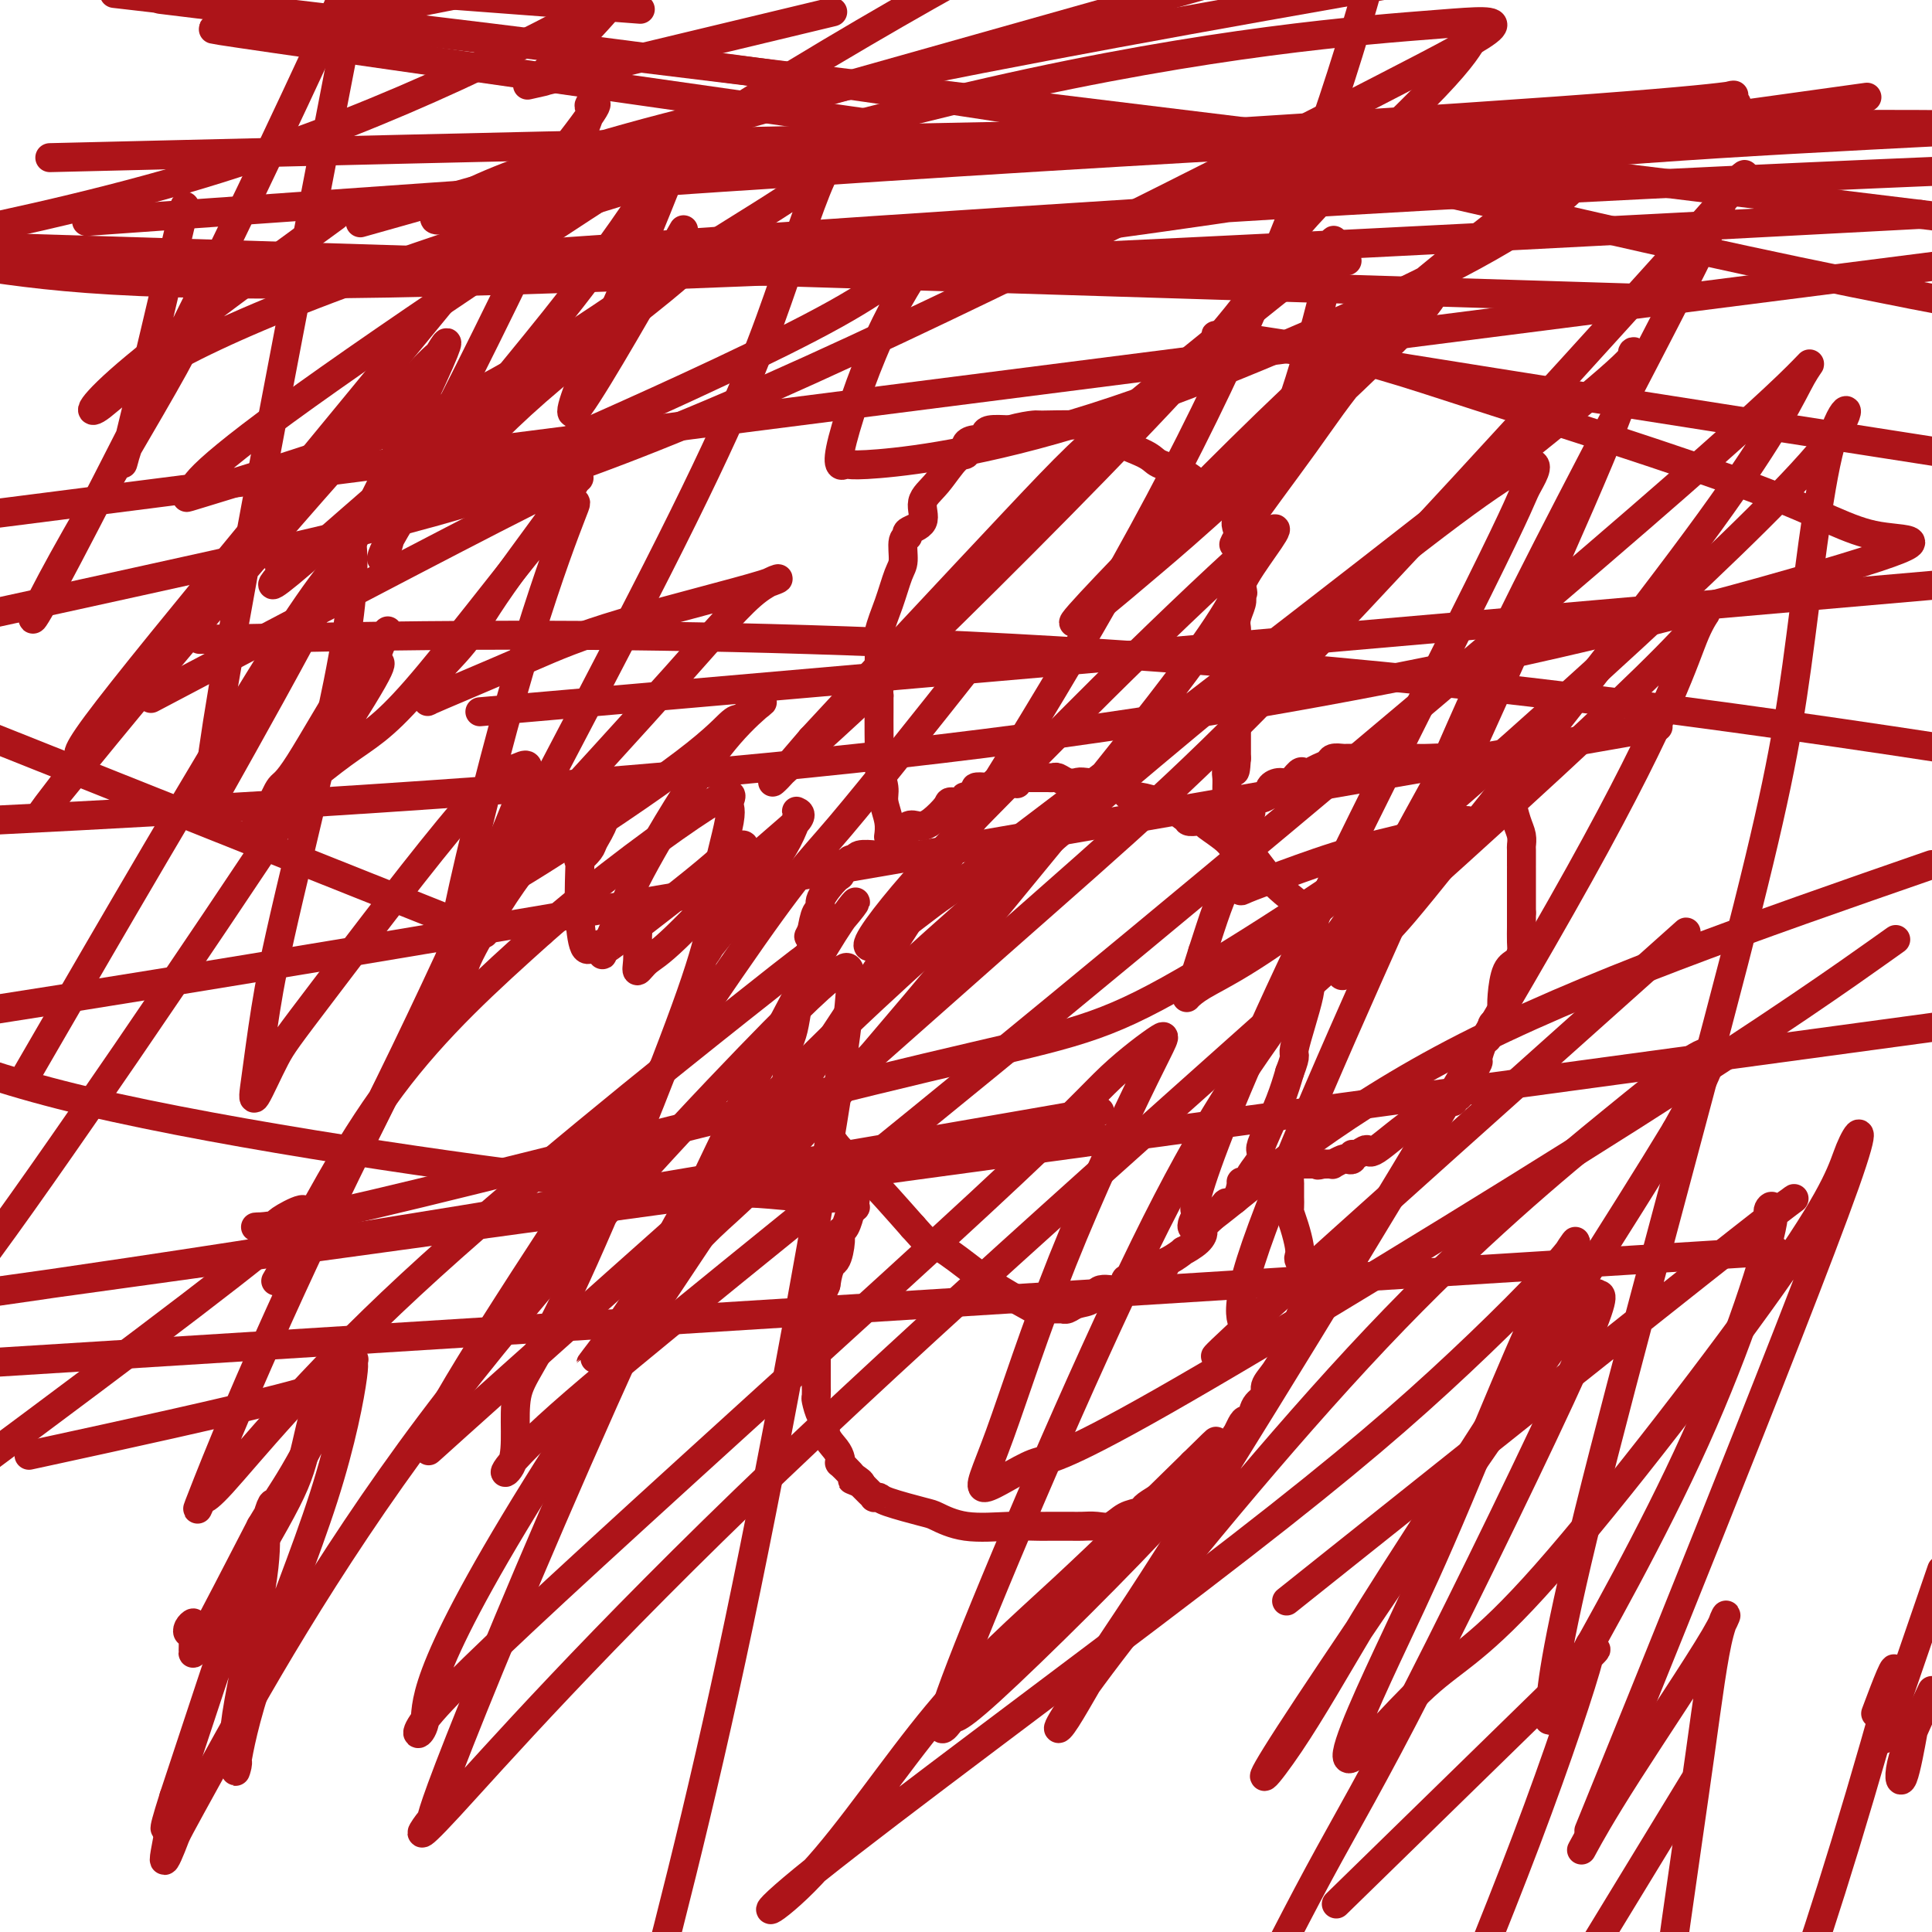 <svg viewBox='0 0 400 400' version='1.1' xmlns='http://www.w3.org/2000/svg' xmlns:xlink='http://www.w3.org/1999/xlink'><g fill='none' stroke='#AD1419' stroke-width='6' stroke-linecap='round' stroke-linejoin='round'><path d='M187,177c-0.023,-0.000 -0.047,-0.000 0,0c0.047,0.000 0.164,0.000 0,0c-0.164,-0.000 -0.609,-0.000 -1,0c-0.391,0.000 -0.729,0.000 -1,0c-0.271,-0.000 -0.475,-0.001 -1,0c-0.525,0.001 -1.369,0.004 -2,0c-0.631,-0.004 -1.048,-0.016 -1,0c0.048,0.016 0.560,0.061 0,0c-0.560,-0.061 -2.192,-0.229 -3,0c-0.808,0.229 -0.791,0.853 -1,1c-0.209,0.147 -0.645,-0.185 -1,0c-0.355,0.185 -0.628,0.886 -1,1c-0.372,0.114 -0.841,-0.358 -1,0c-0.159,0.358 -0.007,1.547 0,2c0.007,0.453 -0.131,0.171 -1,1c-0.869,0.829 -2.470,2.769 -3,4c-0.530,1.231 0.011,1.755 0,2c-0.011,0.245 -0.575,0.213 -1,1c-0.425,0.787 -0.713,2.394 -1,4'/><path d='M168,193c-1.095,2.023 -0.331,0.081 0,0c0.331,-0.081 0.229,1.699 0,3c-0.229,1.301 -0.586,2.123 -1,3c-0.414,0.877 -0.885,1.810 -1,2c-0.115,0.190 0.127,-0.362 0,1c-0.127,1.362 -0.622,4.637 -1,7c-0.378,2.363 -0.637,3.813 -1,5c-0.363,1.187 -0.829,2.111 -1,3c-0.171,0.889 -0.046,1.744 0,2c0.046,0.256 0.011,-0.087 0,0c-0.011,0.087 -0.000,0.604 0,1c0.000,0.396 -0.011,0.671 0,1c0.011,0.329 0.045,0.712 0,1c-0.045,0.288 -0.169,0.480 0,1c0.169,0.520 0.631,1.369 2,3c1.369,1.631 3.645,4.046 5,6c1.355,1.954 1.788,3.449 3,5c1.212,1.551 3.203,3.157 6,6c2.797,2.843 6.398,6.921 10,11'/><path d='M189,254c4.873,5.523 4.057,3.830 5,4c0.943,0.170 3.647,2.203 6,4c2.353,1.797 4.356,3.357 7,5c2.644,1.643 5.928,3.368 7,4c1.072,0.632 -0.069,0.169 0,0c0.069,-0.169 1.347,-0.045 2,0c0.653,0.045 0.682,0.012 1,0c0.318,-0.012 0.925,-0.002 1,0c0.075,0.002 -0.381,-0.003 0,0c0.381,0.003 1.601,0.013 2,0c0.399,-0.013 -0.023,-0.050 0,0c0.023,0.050 0.490,0.187 1,0c0.510,-0.187 1.064,-0.699 2,-1c0.936,-0.301 2.253,-0.391 3,-1c0.747,-0.609 0.925,-1.736 2,-2c1.075,-0.264 3.047,0.336 4,0c0.953,-0.336 0.888,-1.609 1,-2c0.112,-0.391 0.401,0.102 1,0c0.599,-0.102 1.507,-0.797 2,-1c0.493,-0.203 0.569,0.085 1,0c0.431,-0.085 1.215,-0.542 2,-1'/><path d='M239,263c4.025,-1.438 1.586,-1.032 1,-1c-0.586,0.032 0.681,-0.311 2,-1c1.319,-0.689 2.689,-1.726 3,-2c0.311,-0.274 -0.438,0.214 0,0c0.438,-0.214 2.063,-1.129 3,-2c0.937,-0.871 1.186,-1.698 1,-2c-0.186,-0.302 -0.806,-0.078 0,-1c0.806,-0.922 3.038,-2.990 4,-4c0.962,-1.010 0.653,-0.963 1,-1c0.347,-0.037 1.348,-0.158 2,-1c0.652,-0.842 0.953,-2.403 1,-3c0.047,-0.597 -0.159,-0.229 0,0c0.159,0.229 0.685,0.319 1,0c0.315,-0.319 0.420,-1.045 1,-2c0.580,-0.955 1.636,-2.137 2,-3c0.364,-0.863 0.036,-1.407 0,-2c-0.036,-0.593 0.221,-1.237 1,-3c0.779,-1.763 2.080,-4.647 3,-7c0.920,-2.353 1.460,-4.177 2,-6'/><path d='M267,222c1.742,-4.544 0.596,-2.902 1,-5c0.404,-2.098 2.357,-7.934 3,-11c0.643,-3.066 -0.024,-3.361 0,-4c0.024,-0.639 0.739,-1.621 1,-3c0.261,-1.379 0.069,-3.156 0,-4c-0.069,-0.844 -0.016,-0.755 0,-1c0.016,-0.245 -0.004,-0.825 0,-1c0.004,-0.175 0.031,0.054 0,0c-0.031,-0.054 -0.120,-0.391 0,-1c0.120,-0.609 0.449,-1.488 -1,-3c-1.449,-1.512 -4.676,-3.655 -7,-6c-2.324,-2.345 -3.747,-4.891 -5,-6c-1.253,-1.109 -2.338,-0.781 -3,-1c-0.662,-0.219 -0.903,-0.986 -2,-2c-1.097,-1.014 -3.050,-2.275 -4,-3c-0.950,-0.725 -0.898,-0.912 -1,-1c-0.102,-0.088 -0.357,-0.075 -1,0c-0.643,0.075 -1.673,0.213 -2,0c-0.327,-0.213 0.049,-0.775 0,-1c-0.049,-0.225 -0.525,-0.112 -1,0'/><path d='M245,169c-4.509,-3.271 -2.780,-1.450 -2,-1c0.780,0.450 0.612,-0.471 0,-1c-0.612,-0.529 -1.669,-0.666 -3,-1c-1.331,-0.334 -2.938,-0.864 -4,-1c-1.062,-0.136 -1.579,0.121 -2,0c-0.421,-0.121 -0.745,-0.620 -1,-1c-0.255,-0.380 -0.439,-0.642 -2,-1c-1.561,-0.358 -4.498,-0.814 -6,-1c-1.502,-0.186 -1.568,-0.102 -2,0c-0.432,0.102 -1.229,0.224 -2,0c-0.771,-0.224 -1.516,-0.792 -2,-1c-0.484,-0.208 -0.708,-0.056 -1,0c-0.292,0.056 -0.652,0.015 -1,0c-0.348,-0.015 -0.685,-0.004 -1,0c-0.315,0.004 -0.608,0.001 -1,0c-0.392,-0.001 -0.881,-0.000 -1,0c-0.119,0.000 0.133,0.000 0,0c-0.133,-0.000 -0.651,-0.000 -1,0c-0.349,0.000 -0.528,0.000 -1,0c-0.472,-0.000 -1.236,-0.000 -2,0'/><path d='M210,161c-5.383,-1.010 -1.341,0.465 0,1c1.341,0.535 -0.021,0.129 -1,0c-0.979,-0.129 -1.577,0.017 -2,0c-0.423,-0.017 -0.672,-0.198 -1,0c-0.328,0.198 -0.736,0.775 -1,1c-0.264,0.225 -0.383,0.098 -1,0c-0.617,-0.098 -1.732,-0.166 -2,0c-0.268,0.166 0.309,0.566 0,1c-0.309,0.434 -1.506,0.902 -2,1c-0.494,0.098 -0.285,-0.174 0,0c0.285,0.174 0.648,0.793 0,1c-0.648,0.207 -2.305,0.004 -3,0c-0.695,-0.004 -0.427,0.193 -1,1c-0.573,0.807 -1.985,2.224 -3,3c-1.015,0.776 -1.631,0.912 -2,1c-0.369,0.088 -0.491,0.129 -1,0c-0.509,-0.129 -1.404,-0.426 -2,0c-0.596,0.426 -0.891,1.576 -1,2c-0.109,0.424 -0.031,0.121 0,0c0.031,-0.121 0.016,-0.061 0,0'/><path d='M187,173c-3.500,2.083 -0.750,1.292 0,1c0.750,-0.292 -0.500,-0.083 -1,0c-0.500,0.083 -0.250,0.042 0,0'/><path d='M184,173c-0.033,0.235 -0.065,0.471 0,0c0.065,-0.471 0.228,-1.648 0,-3c-0.228,-1.352 -0.846,-2.880 -1,-4c-0.154,-1.120 0.155,-1.831 0,-3c-0.155,-1.169 -0.774,-2.795 -1,-4c-0.226,-1.205 -0.061,-1.989 0,-3c0.061,-1.011 0.016,-2.250 0,-4c-0.016,-1.750 -0.004,-4.009 0,-5c0.004,-0.991 0.001,-0.712 0,-1c-0.001,-0.288 -0.001,-1.144 0,-2'/><path d='M182,144c-0.308,-4.733 -0.077,-2.066 0,-2c0.077,0.066 -0.001,-2.468 0,-4c0.001,-1.532 0.081,-2.060 0,-3c-0.081,-0.940 -0.324,-2.290 0,-4c0.324,-1.710 1.216,-3.778 2,-6c0.784,-2.222 1.461,-4.598 2,-6c0.539,-1.402 0.941,-1.830 1,-3c0.059,-1.170 -0.225,-3.082 0,-4c0.225,-0.918 0.958,-0.841 1,-1c0.042,-0.159 -0.606,-0.555 0,-1c0.606,-0.445 2.468,-0.941 3,-2c0.532,-1.059 -0.265,-2.683 0,-4c0.265,-1.317 1.593,-2.329 3,-4c1.407,-1.671 2.892,-4.002 4,-5c1.108,-0.998 1.838,-0.662 2,-1c0.162,-0.338 -0.243,-1.348 0,-2c0.243,-0.652 1.134,-0.945 2,-1c0.866,-0.055 1.706,0.130 2,0c0.294,-0.130 0.041,-0.573 0,-1c-0.041,-0.427 0.131,-0.836 1,-1c0.869,-0.164 2.434,-0.082 4,0'/><path d='M209,89c2.501,-0.693 4.255,-0.927 5,-1c0.745,-0.073 0.483,0.014 2,0c1.517,-0.014 4.812,-0.131 7,0c2.188,0.131 3.267,0.509 4,1c0.733,0.491 1.120,1.095 3,2c1.880,0.905 5.252,2.112 7,3c1.748,0.888 1.873,1.457 3,2c1.127,0.543 3.256,1.062 5,2c1.744,0.938 3.102,2.297 4,3c0.898,0.703 1.337,0.752 2,1c0.663,0.248 1.551,0.697 2,1c0.449,0.303 0.459,0.460 1,1c0.541,0.540 1.613,1.462 2,2c0.387,0.538 0.090,0.690 0,1c-0.090,0.310 0.029,0.777 0,1c-0.029,0.223 -0.204,0.201 0,1c0.204,0.799 0.787,2.418 1,3c0.213,0.582 0.057,0.125 0,1c-0.057,0.875 -0.015,3.082 0,4c0.015,0.918 0.004,0.548 0,1c-0.004,0.452 -0.002,1.726 0,3'/><path d='M257,121c0.623,2.972 0.181,1.403 0,1c-0.181,-0.403 -0.101,0.362 0,1c0.101,0.638 0.223,1.151 0,2c-0.223,0.849 -0.792,2.035 -1,3c-0.208,0.965 -0.056,1.708 0,2c0.056,0.292 0.015,0.133 0,1c-0.015,0.867 -0.004,2.761 0,4c0.004,1.239 0.001,1.824 0,2c-0.001,0.176 -0.000,-0.056 0,0c0.000,0.056 0.000,0.399 0,1c-0.000,0.601 -0.000,1.459 0,2c0.000,0.541 0.000,0.766 0,1c-0.000,0.234 -0.000,0.476 0,1c0.000,0.524 0.000,1.330 0,2c-0.000,0.670 -0.000,1.205 0,2c0.000,0.795 0.000,1.851 0,3c-0.000,1.149 -0.000,2.390 0,3c0.000,0.610 0.000,0.587 0,1c-0.000,0.413 -0.000,1.261 0,2c0.000,0.739 0.000,1.370 0,2'/><path d='M256,157c-0.321,5.472 -0.622,1.153 -1,0c-0.378,-1.153 -0.833,0.862 -1,2c-0.167,1.138 -0.045,1.399 0,2c0.045,0.601 0.012,1.541 0,2c-0.012,0.459 -0.003,0.438 0,1c0.003,0.562 0.001,1.709 0,2c-0.001,0.291 -0.000,-0.272 0,0c0.000,0.272 -0.001,1.379 0,2c0.001,0.621 0.003,0.755 0,1c-0.003,0.245 -0.011,0.602 0,1c0.011,0.398 0.041,0.838 0,1c-0.041,0.162 -0.155,0.046 0,0c0.155,-0.046 0.577,-0.023 1,0'/><path d='M255,171c-0.030,2.279 0.395,0.977 1,0c0.605,-0.977 1.390,-1.627 2,-2c0.610,-0.373 1.045,-0.468 1,-1c-0.045,-0.532 -0.570,-1.499 0,-2c0.570,-0.501 2.236,-0.534 3,-1c0.764,-0.466 0.624,-1.365 1,-2c0.376,-0.635 1.266,-1.007 2,-1c0.734,0.007 1.313,0.391 2,0c0.687,-0.391 1.484,-1.558 2,-2c0.516,-0.442 0.753,-0.161 1,0c0.247,0.161 0.504,0.201 1,0c0.496,-0.201 1.231,-0.642 2,-1c0.769,-0.358 1.572,-0.632 2,-1c0.428,-0.368 0.482,-0.831 1,-1c0.518,-0.169 1.500,-0.045 2,0c0.500,0.045 0.518,0.011 1,0c0.482,-0.011 1.427,0.001 4,0c2.573,-0.001 6.772,-0.014 9,0c2.228,0.014 2.484,0.055 4,0c1.516,-0.055 4.293,-0.207 6,0c1.707,0.207 2.345,0.773 3,1c0.655,0.227 1.328,0.113 2,0'/><path d='M307,158c4.763,0.332 1.171,0.662 0,1c-1.171,0.338 0.077,0.683 1,1c0.923,0.317 1.519,0.607 2,1c0.481,0.393 0.846,0.888 1,1c0.154,0.112 0.098,-0.159 0,0c-0.098,0.159 -0.237,0.747 0,1c0.237,0.253 0.851,0.171 1,0c0.149,-0.171 -0.167,-0.433 0,0c0.167,0.433 0.815,1.559 1,2c0.185,0.441 -0.094,0.196 0,1c0.094,0.804 0.561,2.658 1,4c0.439,1.342 0.850,2.173 1,3c0.150,0.827 0.040,1.650 0,2c-0.040,0.350 -0.011,0.225 0,1c0.011,0.775 0.003,2.449 0,3c-0.003,0.551 -0.001,-0.021 0,0c0.001,0.021 0.000,0.636 0,1c-0.000,0.364 -0.000,0.479 0,1c0.000,0.521 0.000,1.449 0,2c-0.000,0.551 -0.000,0.725 0,1c0.000,0.275 0.000,0.651 0,1c-0.000,0.349 -0.000,0.671 0,1c0.000,0.329 0.000,0.666 0,1c-0.000,0.334 -0.000,0.667 0,1c0.000,0.333 0.000,0.667 0,1'/><path d='M315,189c0.002,2.997 0.008,2.491 0,3c-0.008,0.509 -0.030,2.033 0,3c0.030,0.967 0.113,1.376 0,2c-0.113,0.624 -0.422,1.463 -1,2c-0.578,0.537 -1.427,0.774 -2,2c-0.573,1.226 -0.872,3.443 -1,5c-0.128,1.557 -0.086,2.456 0,3c0.086,0.544 0.215,0.734 0,1c-0.215,0.266 -0.775,0.609 -1,1c-0.225,0.391 -0.116,0.830 0,1c0.116,0.170 0.239,0.071 0,0c-0.239,-0.071 -0.839,-0.113 -1,0c-0.161,0.113 0.115,0.382 0,1c-0.115,0.618 -0.623,1.584 -1,2c-0.377,0.416 -0.622,0.282 -1,1c-0.378,0.718 -0.889,2.287 -1,3c-0.111,0.713 0.177,0.568 0,1c-0.177,0.432 -0.821,1.439 -1,2c-0.179,0.561 0.107,0.676 0,1c-0.107,0.324 -0.606,0.856 -1,1c-0.394,0.144 -0.684,-0.102 -1,0c-0.316,0.102 -0.658,0.551 -1,1'/><path d='M302,225c-1.255,2.173 -0.392,1.104 0,1c0.392,-0.104 0.312,0.756 0,1c-0.312,0.244 -0.858,-0.129 -1,0c-0.142,0.129 0.118,0.761 0,1c-0.118,0.239 -0.613,0.086 -1,0c-0.387,-0.086 -0.664,-0.105 -1,0c-0.336,0.105 -0.729,0.335 -1,1c-0.271,0.665 -0.419,1.766 -1,2c-0.581,0.234 -1.596,-0.397 -4,1c-2.404,1.397 -6.198,4.823 -8,6c-1.802,1.177 -1.610,0.105 -2,0c-0.390,-0.105 -1.360,0.755 -2,1c-0.640,0.245 -0.950,-0.127 -1,0c-0.050,0.127 0.159,0.752 0,1c-0.159,0.248 -0.687,0.119 -1,0c-0.313,-0.119 -0.413,-0.228 -1,0c-0.587,0.228 -1.663,0.793 -2,1c-0.337,0.207 0.063,0.056 0,0c-0.063,-0.056 -0.589,-0.016 -1,0c-0.411,0.016 -0.705,0.008 -1,0'/><path d='M274,241c-1.863,0.464 -1.020,0.124 -1,0c0.020,-0.124 -0.783,-0.033 -1,0c-0.217,0.033 0.150,0.009 0,0c-0.150,-0.009 -0.818,-0.002 -1,0c-0.182,0.002 0.123,0.001 0,0c-0.123,-0.001 -0.674,-0.000 -1,0c-0.326,0.000 -0.428,0.000 -1,0c-0.572,-0.000 -1.616,-0.000 -2,0c-0.384,0.000 -0.110,0.000 0,0c0.110,-0.000 0.055,-0.000 0,0'/><path d='M267,241c-1.083,0.198 -0.290,0.693 0,1c0.290,0.307 0.078,0.425 0,1c-0.078,0.575 -0.021,1.607 0,2c0.021,0.393 0.006,0.148 0,0c-0.006,-0.148 -0.002,-0.199 0,0c0.002,0.199 0.001,0.649 0,1c-0.001,0.351 -0.001,0.603 0,1c0.001,0.397 0.003,0.937 0,1c-0.003,0.063 -0.011,-0.352 0,0c0.011,0.352 0.042,1.471 0,2c-0.042,0.529 -0.156,0.470 0,1c0.156,0.530 0.581,1.651 1,3c0.419,1.349 0.830,2.927 1,4c0.170,1.073 0.098,1.640 0,2c-0.098,0.360 -0.222,0.513 0,1c0.222,0.487 0.792,1.307 1,2c0.208,0.693 0.056,1.260 0,2c-0.056,0.740 -0.015,1.655 0,2c0.015,0.345 0.004,0.121 0,0c-0.004,-0.121 -0.001,-0.137 0,0c0.001,0.137 0.000,0.429 0,1c-0.000,0.571 -0.000,1.423 0,2c0.000,0.577 0.000,0.879 0,1c-0.000,0.121 -0.000,0.060 0,0'/><path d='M270,271c0.522,4.815 0.328,1.851 0,1c-0.328,-0.851 -0.791,0.410 -1,1c-0.209,0.590 -0.163,0.510 0,1c0.163,0.490 0.445,1.552 0,2c-0.445,0.448 -1.616,0.284 -2,1c-0.384,0.716 0.018,2.314 0,3c-0.018,0.686 -0.456,0.461 -1,1c-0.544,0.539 -1.192,1.840 -2,3c-0.808,1.160 -1.775,2.177 -2,3c-0.225,0.823 0.291,1.452 0,2c-0.291,0.548 -1.388,1.016 -2,2c-0.612,0.984 -0.739,2.484 -1,3c-0.261,0.516 -0.656,0.049 -1,0c-0.344,-0.049 -0.636,0.321 -1,1c-0.364,0.679 -0.800,1.668 -1,2c-0.200,0.332 -0.164,0.009 0,0c0.164,-0.009 0.455,0.297 0,1c-0.455,0.703 -1.658,1.804 -2,2c-0.342,0.196 0.176,-0.515 0,0c-0.176,0.515 -1.047,2.254 -2,3c-0.953,0.746 -1.986,0.499 -3,1c-1.014,0.501 -2.007,1.751 -3,3'/><path d='M246,307c-2.269,2.145 -1.440,1.007 -2,1c-0.560,-0.007 -2.509,1.116 -4,2c-1.491,0.884 -2.524,1.529 -3,2c-0.476,0.471 -0.396,0.767 -1,1c-0.604,0.233 -1.893,0.402 -3,1c-1.107,0.598 -2.033,1.624 -3,2c-0.967,0.376 -1.977,0.101 -3,0c-1.023,-0.101 -2.060,-0.027 -3,0c-0.940,0.027 -1.782,0.007 -2,0c-0.218,-0.007 0.189,-0.002 0,0c-0.189,0.002 -0.975,0.003 -2,0c-1.025,-0.003 -2.288,-0.008 -3,0c-0.712,0.008 -0.871,0.028 -2,0c-1.129,-0.028 -3.227,-0.105 -6,0c-2.773,0.105 -6.220,0.392 -9,0c-2.780,-0.392 -4.892,-1.464 -6,-2c-1.108,-0.536 -1.210,-0.535 -3,-1c-1.790,-0.465 -5.266,-1.395 -7,-2c-1.734,-0.605 -1.724,-0.886 -2,-1c-0.276,-0.114 -0.837,-0.061 -1,0c-0.163,0.061 0.071,0.132 0,0c-0.071,-0.132 -0.449,-0.466 -1,-1c-0.551,-0.534 -1.276,-1.267 -2,-2'/><path d='M178,307c-3.350,-1.339 -0.726,-0.186 0,0c0.726,0.186 -0.446,-0.593 -1,-1c-0.554,-0.407 -0.490,-0.440 -1,-1c-0.510,-0.560 -1.594,-1.647 -2,-2c-0.406,-0.353 -0.132,0.028 0,0c0.132,-0.028 0.124,-0.463 0,-1c-0.124,-0.537 -0.363,-1.174 -1,-2c-0.637,-0.826 -1.673,-1.841 -2,-3c-0.327,-1.159 0.056,-2.462 0,-3c-0.056,-0.538 -0.551,-0.310 -1,-1c-0.449,-0.690 -0.852,-2.297 -1,-3c-0.148,-0.703 -0.040,-0.502 0,-1c0.040,-0.498 0.011,-1.696 0,-2c-0.011,-0.304 -0.003,0.284 0,0c0.003,-0.284 0.001,-1.442 0,-2c-0.001,-0.558 -0.000,-0.518 0,-1c0.000,-0.482 0.000,-1.488 0,-2c-0.000,-0.512 -0.002,-0.529 0,-1c0.002,-0.471 0.006,-1.394 0,-2c-0.006,-0.606 -0.022,-0.894 0,-2c0.022,-1.106 0.083,-3.028 0,-4c-0.083,-0.972 -0.309,-0.992 0,-2c0.309,-1.008 1.155,-3.004 2,-5'/><path d='M171,266c0.699,-4.634 1.445,-4.220 2,-5c0.555,-0.780 0.918,-2.754 1,-4c0.082,-1.246 -0.118,-1.763 0,-2c0.118,-0.237 0.553,-0.192 1,-1c0.447,-0.808 0.904,-2.468 1,-3c0.096,-0.532 -0.170,0.064 0,0c0.170,-0.064 0.775,-0.788 1,-1c0.225,-0.212 0.071,0.087 0,0c-0.071,-0.087 -0.057,-0.562 0,-1c0.057,-0.438 0.159,-0.839 0,-1c-0.159,-0.161 -0.580,-0.080 -1,0'/><path d='M176,248c1.048,-2.703 1.168,-0.459 -3,0c-4.168,0.459 -12.622,-0.867 -18,-1c-5.378,-0.133 -7.679,0.926 -33,-2c-25.321,-2.926 -73.663,-9.836 -104,-17c-30.337,-7.164 -42.668,-14.582 -55,-22'/><path d='M40,140c-7.578,3.995 -15.157,7.991 0,0c15.157,-7.991 53.048,-27.968 69,-36c15.952,-8.032 9.965,-4.118 9,-4c-0.965,0.118 3.094,-3.559 1,0c-2.094,3.559 -10.339,14.354 -15,21c-4.661,6.646 -5.736,9.141 -8,12c-2.264,2.859 -5.716,6.080 -7,8c-1.284,1.920 -0.401,2.539 0,3c0.401,0.461 0.321,0.764 0,1c-0.321,0.236 -0.883,0.407 0,0c0.883,-0.407 3.211,-1.390 7,-3c3.789,-1.610 9.038,-3.847 14,-6c4.962,-2.153 9.636,-4.221 19,-7c9.364,-2.779 23.420,-6.267 29,-8c5.580,-1.733 2.686,-1.710 -1,1c-3.686,2.710 -8.164,8.108 -17,18c-8.836,9.892 -22.029,24.277 -30,33c-7.971,8.723 -10.721,11.784 -12,13c-1.279,1.216 -1.086,0.588 0,0c1.086,-0.588 3.064,-1.137 11,-6c7.936,-4.863 21.829,-14.040 30,-20c8.171,-5.960 10.620,-8.703 12,-10c1.380,-1.297 1.690,-1.149 2,-1'/><path d='M153,149c8.947,-6.345 3.813,-3.709 -2,3c-5.813,6.709 -12.307,17.489 -16,24c-3.693,6.511 -4.585,8.754 -6,12c-1.415,3.246 -3.353,7.497 -4,9c-0.647,1.503 -0.001,0.259 0,0c0.001,-0.259 -0.641,0.466 4,-3c4.641,-3.466 14.567,-11.125 19,-15c4.433,-3.875 3.373,-3.966 3,-4c-0.373,-0.034 -0.058,-0.010 0,0c0.058,0.010 -0.142,0.005 0,0c0.142,-0.005 0.626,-0.012 1,0c0.374,0.012 0.639,0.042 1,0c0.361,-0.042 0.817,-0.155 1,0c0.183,0.155 0.091,0.577 0,1'/><path d='M154,176c0.640,0.354 0.742,0.738 0,2c-0.742,1.262 -2.326,3.402 -3,5c-0.674,1.598 -0.438,2.655 -1,5c-0.562,2.345 -1.921,5.977 -3,8c-1.079,2.023 -1.879,2.437 0,0c1.879,-2.437 6.435,-7.725 9,-11c2.565,-3.275 3.139,-4.535 4,-6c0.861,-1.465 2.011,-3.133 3,-5c0.989,-1.867 1.819,-3.934 2,-5c0.181,-1.066 -0.286,-1.132 0,-1c0.286,0.132 1.327,0.461 0,2c-1.327,1.539 -5.021,4.288 -10,9c-4.979,4.712 -11.243,11.386 -15,15c-3.757,3.614 -5.007,4.167 -6,5c-0.993,0.833 -1.730,1.947 -2,2c-0.270,0.053 -0.072,-0.955 0,-2c0.072,-1.045 0.019,-2.128 0,-3c-0.019,-0.872 -0.006,-1.535 0,-2c0.006,-0.465 0.003,-0.733 0,-1'/><path d='M132,193c0.036,-1.349 0.125,-0.720 -1,0c-1.125,0.720 -3.464,1.532 -5,2c-1.536,0.468 -2.267,0.590 -3,1c-0.733,0.410 -1.466,1.106 -2,0c-0.534,-1.106 -0.868,-4.016 -1,-7c-0.132,-2.984 -0.062,-6.044 0,-8c0.062,-1.956 0.115,-2.808 0,-3c-0.115,-0.192 -0.397,0.278 0,0c0.397,-0.278 1.472,-1.302 2,-2c0.528,-0.698 0.510,-1.070 1,-2c0.490,-0.930 1.489,-2.418 2,-4c0.511,-1.582 0.535,-3.258 0,-4c-0.535,-0.742 -1.631,-0.550 -3,1c-1.369,1.550 -3.013,4.460 -5,6c-1.987,1.540 -4.316,1.712 -8,6c-3.684,4.288 -8.723,12.693 -11,17c-2.277,4.307 -1.794,4.516 -2,5c-0.206,0.484 -1.103,1.242 -2,2'/><path d='M94,203c-2.170,3.090 -0.096,-1.187 0,-2c0.096,-0.813 -1.786,1.836 0,-8c1.786,-9.836 7.240,-32.158 12,-49c4.760,-16.842 8.827,-28.205 11,-34c2.173,-5.795 2.454,-6.020 2,-6c-0.454,0.020 -1.643,0.287 -8,8c-6.357,7.713 -17.883,22.872 -25,31c-7.117,8.128 -9.824,9.225 -15,13c-5.176,3.775 -12.821,10.228 -16,13c-3.179,2.772 -1.891,1.861 -1,1c0.891,-0.861 1.387,-1.674 2,-3c0.613,-1.326 1.345,-3.165 2,-4c0.655,-0.835 1.235,-0.666 4,-5c2.765,-4.334 7.716,-13.169 11,-18c3.284,-4.831 4.901,-5.656 6,-7c1.099,-1.344 1.678,-3.205 1,-2c-0.678,1.205 -2.615,5.478 -2,6c0.615,0.522 3.781,-2.706 -11,20c-14.781,22.706 -47.509,71.344 -66,97c-18.491,25.656 -22.746,28.328 -27,31'/><path d='M11,213c-4.617,7.970 -9.235,15.940 0,0c9.235,-15.940 32.322,-55.790 45,-76c12.678,-20.210 14.946,-20.780 16,-22c1.054,-1.220 0.892,-3.090 1,-1c0.108,2.090 0.485,8.140 -2,22c-2.485,13.860 -7.831,35.531 -11,49c-3.169,13.469 -4.162,18.737 -5,24c-0.838,5.263 -1.520,10.520 -2,14c-0.480,3.480 -0.759,5.184 0,4c0.759,-1.184 2.556,-5.257 4,-8c1.444,-2.743 2.536,-4.158 10,-14c7.464,-9.842 21.300,-28.111 29,-37c7.700,-8.889 9.266,-8.398 11,-9c1.734,-0.602 3.638,-2.295 1,5c-2.638,7.295 -9.819,23.579 -18,41c-8.181,17.421 -17.363,35.977 -23,46c-5.637,10.023 -7.727,11.511 -9,13c-1.273,1.489 -1.727,2.978 2,-4c3.727,-6.978 11.636,-22.422 21,-35c9.364,-12.578 20.182,-22.289 31,-32'/><path d='M112,193c12.207,-10.766 27.226,-21.683 34,-26c6.774,-4.317 5.305,-2.036 5,-1c-0.305,1.036 0.554,0.827 0,4c-0.554,3.173 -2.520,9.729 -3,14c-0.480,4.271 0.526,6.256 -5,22c-5.526,15.744 -17.585,45.245 -25,61c-7.415,15.755 -10.186,17.764 -11,22c-0.814,4.236 0.331,10.700 -1,14c-1.331,3.300 -5.136,3.436 10,-10c15.136,-13.436 49.214,-40.444 89,-73c39.786,-32.556 85.280,-70.659 115,-96c29.720,-25.341 43.664,-37.918 50,-44c6.336,-6.082 5.063,-5.669 3,-2c-2.063,3.669 -4.915,10.593 -19,30c-14.085,19.407 -39.401,51.297 -52,67c-12.599,15.703 -12.480,15.219 -15,18c-2.520,2.781 -7.678,8.826 -9,9c-1.322,0.174 1.194,-5.522 5,-13c3.806,-7.478 8.903,-16.739 14,-26'/><path d='M297,163c5.105,-11.233 8.368,-19.814 19,-41c10.632,-21.186 28.635,-54.977 36,-70c7.365,-15.023 4.093,-11.277 6,-13c1.907,-1.723 8.994,-8.915 -7,9c-15.994,17.915 -55.070,60.936 -80,87c-24.930,26.064 -35.716,35.171 -65,61c-29.284,25.829 -77.067,68.382 -99,88c-21.933,19.618 -18.016,16.302 -18,16c0.016,-0.302 -3.869,2.411 8,-17c11.869,-19.411 39.491,-60.945 54,-82c14.509,-21.055 15.906,-21.630 23,-30c7.094,-8.370 19.884,-24.534 25,-31c5.116,-6.466 2.558,-3.233 0,0'/><path d='M339,202c8.752,-7.820 17.504,-15.640 0,0c-17.504,15.640 -61.263,54.741 -78,70c-16.737,15.259 -6.452,6.675 -4,4c2.452,-2.675 -2.930,0.557 2,-15c4.930,-15.557 20.170,-49.904 36,-85c15.830,-35.096 32.249,-70.942 39,-88c6.751,-17.058 3.836,-15.326 4,-15c0.164,0.326 3.409,-0.752 -20,18c-23.409,18.752 -73.471,57.334 -98,76c-24.529,18.666 -23.523,17.415 -27,20c-3.477,2.585 -11.436,9.006 -13,9c-1.564,-0.006 3.268,-6.440 9,-13c5.732,-6.560 12.363,-13.248 20,-21c7.637,-7.752 16.281,-16.569 27,-27c10.719,-10.431 23.512,-22.478 27,-25c3.488,-2.522 -2.331,4.479 -5,9c-2.669,4.521 -2.190,6.562 -18,27c-15.810,20.438 -47.910,59.272 -66,80c-18.090,20.728 -22.168,23.351 -27,28c-4.832,4.649 -10.416,11.325 -16,18'/><path d='M131,272c-16.972,19.911 -4.901,6.689 2,-5c6.901,-11.689 8.634,-21.846 36,-49c27.366,-27.154 80.365,-71.305 110,-95c29.635,-23.695 35.905,-26.932 38,-27c2.095,-0.068 0.014,3.034 -1,5c-1.014,1.966 -0.959,2.795 -10,21c-9.041,18.205 -27.176,53.786 -39,79c-11.824,25.214 -17.337,40.060 -19,46c-1.663,5.940 0.523,2.974 0,4c-0.523,1.026 -3.756,6.046 3,1c6.756,-5.046 23.502,-20.156 50,-34c26.498,-13.844 62.749,-26.422 99,-39'/><path d='M389,197c3.030,-2.153 6.059,-4.305 0,0c-6.059,4.305 -21.207,15.068 -51,34c-29.793,18.932 -74.230,46.031 -97,59c-22.770,12.969 -23.871,11.806 -27,13c-3.129,1.194 -8.284,4.745 -10,5c-1.716,0.255 0.008,-2.786 3,-11c2.992,-8.214 7.252,-21.601 13,-36c5.748,-14.399 12.985,-29.811 17,-38c4.015,-8.189 4.809,-9.157 3,-8c-1.809,1.157 -6.219,4.437 -10,8c-3.781,3.563 -6.932,7.407 -27,26c-20.068,18.593 -57.053,51.935 -80,73c-22.947,21.065 -31.856,29.852 -35,34c-3.144,4.148 -0.523,3.658 0,0c0.523,-3.658 -1.051,-10.485 28,-56c29.051,-45.515 88.729,-129.719 124,-196c35.271,-66.281 46.136,-114.641 57,-163'/><path d='M139,52c2.183,-3.842 4.366,-7.685 0,0c-4.366,7.685 -15.282,26.897 -19,32c-3.718,5.103 -0.239,-3.902 2,-9c2.239,-5.098 3.239,-6.288 7,-15c3.761,-8.712 10.284,-24.946 13,-32c2.716,-7.054 1.626,-4.926 2,-5c0.374,-0.074 2.211,-2.349 -1,3c-3.211,5.349 -11.470,18.320 -21,31c-9.530,12.680 -20.332,25.067 -28,35c-7.668,9.933 -12.203,17.410 -14,21c-1.797,3.590 -0.857,3.292 0,1c0.857,-2.292 1.633,-6.577 3,-10c1.367,-3.423 3.327,-5.985 11,-21c7.673,-15.015 21.058,-42.484 26,-54c4.942,-11.516 1.440,-7.077 2,-7c0.560,0.077 5.181,-4.206 -6,10c-11.181,14.206 -38.164,46.902 -58,71c-19.836,24.098 -32.525,39.600 -38,47c-5.475,7.400 -3.738,6.700 -2,6'/><path d='M18,156c-17.063,22.077 -7.720,10.269 4,-4c11.720,-14.269 25.817,-31.000 38,-45c12.183,-14.000 22.453,-25.268 27,-30c4.547,-4.732 3.370,-2.928 4,-4c0.630,-1.072 3.067,-5.018 0,2c-3.067,7.018 -11.637,25.002 -21,43c-9.363,17.998 -19.520,36.010 -24,44c-4.480,7.990 -3.283,5.959 -3,4c0.283,-1.959 -0.348,-3.845 5,-34c5.348,-30.155 16.674,-88.577 28,-147'/><path d='M37,48c1.086,-4.620 2.172,-9.239 0,0c-2.172,9.239 -7.601,32.338 -10,42c-2.399,9.662 -1.769,5.888 0,1c1.769,-4.888 4.676,-10.890 7,-15c2.324,-4.110 4.066,-6.326 5,-8c0.934,-1.674 1.060,-2.804 1,-3c-0.060,-0.196 -0.305,0.543 0,1c0.305,0.457 1.159,0.634 -4,10c-5.159,9.366 -16.331,27.923 -23,40c-6.669,12.077 -8.834,17.675 -2,5c6.834,-12.675 22.667,-43.621 36,-71c13.333,-27.379 24.167,-51.189 35,-75'/><path d='M58,111c0.047,0.256 0.093,0.512 0,2c-0.093,1.488 -0.327,4.210 0,5c0.327,0.790 1.214,-0.350 0,1c-1.214,1.350 -4.530,5.190 5,-3c9.530,-8.190 31.907,-28.411 53,-44c21.093,-15.589 40.902,-26.546 50,-33c9.098,-6.454 7.484,-8.406 5,-4c-2.484,4.406 -5.840,15.171 -10,27c-4.160,11.829 -9.125,24.723 -25,56c-15.875,31.277 -42.659,80.936 -61,118c-18.341,37.064 -28.240,61.534 -32,71c-3.760,9.466 -1.380,3.929 -1,3c0.380,-0.929 -1.238,2.751 4,-3c5.238,-5.751 17.333,-20.933 39,-41c21.667,-20.067 52.905,-45.019 68,-57c15.095,-11.981 14.048,-10.990 13,-10'/><path d='M166,199c15.370,-14.690 13.297,-17.915 3,0c-10.297,17.915 -28.816,56.968 -44,91c-15.184,34.032 -27.032,63.041 -32,76c-4.968,12.959 -3.055,9.868 -4,11c-0.945,1.132 -4.749,6.488 4,-3c8.749,-9.488 30.052,-33.820 68,-70c37.948,-36.180 92.541,-84.208 128,-116c35.459,-31.792 51.785,-47.347 59,-55c7.215,-7.653 5.320,-7.402 3,-2c-2.320,5.402 -5.065,15.956 -24,50c-18.935,34.044 -54.060,91.578 -73,122c-18.940,30.422 -21.696,33.734 -25,39c-3.304,5.266 -7.155,12.487 -9,15c-1.845,2.513 -1.685,0.317 10,-15c11.685,-15.317 34.895,-43.755 55,-65c20.105,-21.245 37.105,-35.297 49,-45c11.895,-9.703 18.684,-15.058 20,-14c1.316,1.058 -2.842,8.529 -7,16'/><path d='M347,234c-10.183,16.868 -32.139,51.039 -45,71c-12.861,19.961 -16.626,25.711 -21,33c-4.374,7.289 -9.356,16.115 -14,23c-4.644,6.885 -8.948,11.829 0,-2c8.948,-13.829 31.149,-46.431 44,-65c12.851,-18.569 16.352,-23.105 18,-25c1.648,-1.895 1.441,-1.149 2,-1c0.559,0.149 1.882,-0.300 -5,15c-6.882,15.300 -21.968,46.350 -32,66c-10.032,19.650 -15.009,27.900 -21,39c-5.991,11.100 -12.995,25.050 -20,39'/><path d='M282,389c-4.623,4.510 -9.245,9.020 0,0c9.245,-9.020 32.359,-31.569 42,-41c9.641,-9.431 5.811,-5.744 5,-6c-0.811,-0.256 1.397,-4.453 0,1c-1.397,5.453 -6.399,20.558 -13,38c-6.601,17.442 -14.800,37.221 -23,57'/><path d='M328,382c-0.487,0.894 -0.975,1.788 0,0c0.975,-1.788 3.411,-6.259 9,-15c5.589,-8.741 14.329,-21.751 18,-28c3.671,-6.249 2.273,-5.737 1,-1c-1.273,4.737 -2.420,13.698 -4,25c-1.580,11.302 -3.594,24.943 -5,35c-1.406,10.057 -2.203,16.528 -3,23'/><path d='M389,353c-0.577,1.536 -1.155,3.071 0,0c1.155,-3.071 4.042,-10.750 3,-6c-1.042,4.750 -6.012,21.929 -10,35c-3.988,13.071 -6.994,22.036 -10,31'/><path d='M391,357c-0.917,2.667 -1.833,5.333 0,0c1.833,-5.333 6.417,-18.667 11,-32'/><path d='M396,359c0.190,-1.054 0.381,-2.107 0,0c-0.381,2.107 -1.333,7.375 -2,9c-0.667,1.625 -1.048,-0.393 0,-4c1.048,-3.607 3.524,-8.804 6,-14'/><path d='M347,375c3.250,-5.333 6.500,-10.667 0,0c-6.500,10.667 -22.750,37.333 -39,64'/><path d='M331,374c-1.768,4.348 -3.536,8.695 0,0c3.536,-8.695 12.378,-30.434 23,-57c10.622,-26.566 23.026,-57.960 28,-72c4.974,-14.040 2.520,-10.726 1,-7c-1.520,3.726 -2.104,7.863 -14,25c-11.896,17.137 -35.104,47.272 -49,63c-13.896,15.728 -18.480,17.049 -25,23c-6.520,5.951 -14.976,16.533 -16,15c-1.024,-1.533 5.384,-15.179 10,-25c4.616,-9.821 7.440,-15.815 13,-29c5.560,-13.185 13.856,-33.559 19,-44c5.144,-10.441 7.134,-10.948 3,-6c-4.134,4.948 -14.394,15.353 -26,26c-11.606,10.647 -24.558,21.538 -50,41c-25.442,19.462 -63.372,47.497 -79,60c-15.628,12.503 -8.952,9.475 -1,1c7.952,-8.475 17.179,-22.397 26,-33c8.821,-10.603 17.234,-17.887 26,-26c8.766,-8.113 17.883,-17.057 27,-26'/><path d='M247,303c8.503,-8.352 3.259,-3.232 2,-1c-1.259,2.232 1.467,1.576 -7,11c-8.467,9.424 -28.126,28.928 -37,37c-8.874,8.072 -6.962,4.713 -8,6c-1.038,1.287 -5.025,7.219 2,-11c7.025,-18.219 25.063,-60.589 38,-87c12.937,-26.411 20.773,-36.865 30,-50c9.227,-13.135 19.846,-28.953 27,-37c7.154,-8.047 10.844,-8.324 0,0c-10.844,8.324 -36.222,25.250 -52,34c-15.778,8.750 -21.956,9.326 -50,16c-28.044,6.674 -77.953,19.447 -105,26c-27.047,6.553 -31.231,6.887 -33,7c-1.769,0.113 -1.123,0.005 0,0c1.123,-0.005 2.724,0.091 3,0c0.276,-0.091 -0.772,-0.371 2,-2c2.772,-1.629 9.363,-4.608 -5,7c-14.363,11.608 -49.682,37.804 -85,64'/><path d='M12,300c-5.197,1.128 -10.394,2.256 0,0c10.394,-2.256 36.379,-7.898 48,-11c11.621,-3.102 8.876,-3.666 7,-1c-1.876,2.666 -2.884,8.561 -4,13c-1.116,4.439 -2.338,7.421 -6,14c-3.662,6.579 -9.762,16.753 -13,21c-3.238,4.247 -3.614,2.566 -4,2c-0.386,-0.566 -0.783,-0.016 -1,0c-0.217,0.016 -0.254,-0.501 0,-1c0.254,-0.499 0.800,-0.981 1,-1c0.200,-0.019 0.054,0.424 0,1c-0.054,0.576 -0.016,1.285 0,2c0.016,0.715 0.010,1.438 0,2c-0.010,0.562 -0.023,0.965 0,1c0.023,0.035 0.083,-0.298 0,0c-0.083,0.298 -0.309,1.228 2,-3c2.309,-4.228 7.155,-13.614 12,-23'/><path d='M54,316c3.384,-5.685 4.843,-7.397 8,-13c3.157,-5.603 8.011,-15.095 10,-19c1.989,-3.905 1.114,-2.222 1,-2c-0.114,0.222 0.533,-1.019 0,3c-0.533,4.019 -2.247,13.296 -6,25c-3.753,11.704 -9.546,25.833 -13,36c-3.454,10.167 -4.568,16.371 -5,19c-0.432,2.629 -0.183,1.681 0,1c0.183,-0.681 0.301,-1.096 0,-2c-0.301,-0.904 -1.020,-2.296 0,-9c1.020,-6.704 3.778,-18.721 5,-26c1.222,-7.279 0.908,-9.821 1,-12c0.092,-2.179 0.592,-3.997 1,-5c0.408,-1.003 0.725,-1.193 0,1c-0.725,2.193 -2.493,6.769 -6,17c-3.507,10.231 -8.754,26.115 -14,42'/><path d='M36,372c-3.229,10.156 -1.301,5.546 -1,6c0.301,0.454 -1.026,5.972 -1,7c0.026,1.028 1.405,-2.436 2,-4c0.595,-1.564 0.407,-1.229 8,-15c7.593,-13.771 22.969,-41.648 45,-71c22.031,-29.352 50.718,-60.180 66,-76c15.282,-15.820 17.158,-16.632 19,-18c1.842,-1.368 3.650,-3.291 0,21c-3.650,24.291 -12.757,74.798 -21,114c-8.243,39.202 -15.621,67.101 -23,95'/><path d='M277,323c-9.208,7.346 -18.415,14.692 0,0c18.415,-14.692 64.453,-51.423 83,-66c18.547,-14.577 9.604,-7.001 7,-6c-2.604,1.001 1.130,-4.573 0,2c-1.130,6.573 -7.123,25.292 -16,45c-8.877,19.708 -20.639,40.406 -26,50c-5.361,9.594 -4.323,8.084 -4,8c0.323,-0.084 -0.070,1.258 0,-2c0.070,-3.258 0.602,-11.116 8,-41c7.398,-29.884 21.663,-81.795 30,-114c8.337,-32.205 10.747,-44.705 13,-61c2.253,-16.295 4.348,-36.386 7,-46c2.652,-9.614 5.861,-8.752 0,-1c-5.861,7.752 -20.791,22.392 -41,41c-20.209,18.608 -45.695,41.184 -62,54c-16.305,12.816 -23.428,15.874 -27,18c-3.572,2.126 -3.592,3.322 -3,2c0.592,-1.322 1.796,-5.161 3,-9'/><path d='M249,197c1.019,-3.128 2.067,-6.447 3,-9c0.933,-2.553 1.753,-4.341 2,-5c0.247,-0.659 -0.077,-0.191 0,0c0.077,0.191 0.557,0.104 1,0c0.443,-0.104 0.851,-0.224 1,0c0.149,0.224 0.040,0.791 0,1c-0.040,0.209 -0.011,0.060 0,0c0.011,-0.060 0.006,-0.030 0,0'/><path d='M256,184c1.330,-2.042 1.156,-0.648 1,0c-0.156,0.648 -0.294,0.548 1,0c1.294,-0.548 4.021,-1.544 8,-3c3.979,-1.456 9.210,-3.371 15,-5c5.790,-1.629 12.140,-2.973 16,-4c3.860,-1.027 5.232,-1.738 6,-2c0.768,-0.262 0.934,-0.075 1,0c0.066,0.075 0.033,0.037 0,0'/><path d='M306,7c-0.151,-0.095 -0.302,-0.190 -1,1c-0.698,1.190 -1.942,3.665 -8,10c-6.058,6.335 -16.928,16.531 -24,24c-7.072,7.469 -10.345,12.213 -12,15c-1.655,2.787 -1.693,3.617 -2,4c-0.307,0.383 -0.883,0.318 0,-1c0.883,-1.318 3.224,-3.888 4,-5c0.776,-1.112 -0.013,-0.764 0,-1c0.013,-0.236 0.829,-1.056 0,1c-0.829,2.056 -3.302,6.987 -17,22c-13.698,15.013 -38.620,40.106 -55,56c-16.380,15.894 -24.218,22.587 -28,26c-3.782,3.413 -3.509,3.547 -2,2c1.509,-1.547 4.255,-4.773 7,-8'/><path d='M168,153c9.644,-10.433 30.252,-32.514 42,-45c11.748,-12.486 14.634,-15.377 25,-24c10.366,-8.623 28.212,-22.980 36,-29c7.788,-6.020 5.519,-3.704 5,-4c-0.519,-0.296 0.711,-3.204 0,1c-0.711,4.204 -3.363,15.518 -7,27c-3.637,11.482 -8.259,23.130 -11,29c-2.741,5.870 -3.601,5.962 -1,2c2.601,-3.962 8.662,-11.976 13,-18c4.338,-6.024 6.953,-10.056 12,-16c5.047,-5.944 12.525,-13.801 15,-17c2.475,-3.199 -0.053,-1.741 0,-1c0.053,0.741 2.688,0.765 -5,9c-7.688,8.235 -25.700,24.682 -36,34c-10.300,9.318 -12.888,11.509 -17,15c-4.112,3.491 -9.746,8.283 -12,10c-2.254,1.717 -1.127,0.358 0,-1'/><path d='M227,125c-10.530,9.495 -1.855,0.234 10,-12c11.855,-12.234 26.889,-27.439 42,-41c15.111,-13.561 30.299,-25.476 39,-32c8.701,-6.524 10.914,-7.655 12,-8c1.086,-0.345 1.043,0.098 -1,3c-2.043,2.902 -6.088,8.263 -24,18c-17.912,9.737 -49.692,23.848 -74,32c-24.308,8.152 -41.143,10.344 -49,11c-7.857,0.656 -6.737,-0.225 -7,0c-0.263,0.225 -1.910,1.555 -1,-3c0.910,-4.555 4.377,-14.996 8,-23c3.623,-8.004 7.402,-13.569 9,-16c1.598,-2.431 1.017,-1.726 1,-2c-0.017,-0.274 0.532,-1.527 -1,0c-1.532,1.527 -5.143,5.834 -18,13c-12.857,7.166 -34.959,17.190 -48,23c-13.041,5.810 -17.020,7.405 -21,9'/><path d='M104,97c-16.843,8.214 -15.451,7.247 -15,7c0.451,-0.247 -0.039,0.224 0,0c0.039,-0.224 0.609,-1.143 4,-5c3.391,-3.857 9.605,-10.653 18,-18c8.395,-7.347 18.972,-15.245 26,-21c7.028,-5.755 10.509,-9.366 5,-6c-5.509,3.366 -20.006,13.710 -32,21c-11.994,7.290 -21.486,11.527 -34,16c-12.514,4.473 -28.052,9.182 -34,11c-5.948,1.818 -2.306,0.745 -2,0c0.306,-0.745 -2.725,-1.162 19,-17c21.725,-15.838 68.207,-47.097 106,-70c37.793,-22.903 66.896,-37.452 96,-52'/><path d='M166,4c5.554,-1.333 11.109,-2.667 0,0c-11.109,2.667 -38.880,9.333 -50,12c-11.120,2.667 -5.589,1.333 -4,1c1.589,-0.333 -0.765,0.333 0,-1c0.765,-1.333 4.647,-4.667 8,-8c3.353,-3.333 6.176,-6.667 9,-10'/><path d='M124,1c5.911,-3.178 11.822,-6.356 0,0c-11.822,6.356 -41.378,22.244 -79,34c-37.622,11.756 -83.311,19.378 -129,27'/><path d='M65,48c3.873,-2.825 7.747,-5.650 0,0c-7.747,5.650 -27.114,19.773 -37,28c-9.886,8.227 -10.290,10.556 -7,8c3.290,-2.556 10.273,-9.998 44,-23c33.727,-13.002 94.196,-31.564 140,-42c45.804,-10.436 76.942,-12.747 93,-14c16.058,-1.253 17.036,-1.449 -13,14c-30.036,15.449 -91.087,46.544 -134,65c-42.913,18.456 -67.690,24.273 -107,33c-39.310,8.727 -93.155,20.363 -147,32'/><path d='M33,102c-32.000,4.083 -64.000,8.167 0,0c64.000,-8.167 224.000,-28.583 384,-49'/><path d='M306,157c32.333,-5.644 64.667,-11.289 0,0c-64.667,11.289 -226.333,39.511 -307,52c-80.667,12.489 -80.333,9.244 -80,6'/><path d='M138,144c-33.500,2.917 -67.000,5.833 0,0c67.000,-5.833 234.500,-20.417 402,-35'/><path d='M87,188c11.500,4.583 23.000,9.167 0,0c-23.000,-9.167 -80.500,-32.083 -138,-55'/><path d='M107,37c-28.083,7.917 -56.167,15.833 0,0c56.167,-15.833 196.583,-55.417 337,-95'/><path d='M107,0c22.167,1.667 44.333,3.333 0,0c-44.333,-3.333 -155.167,-11.667 -266,-20'/><path d='M104,41c2.107,-0.875 4.214,-1.750 0,0c-4.214,1.750 -14.750,6.125 -14,4c0.750,-2.125 12.786,-10.750 66,-23c53.214,-12.250 147.607,-28.125 242,-44'/><path d='M373,22c11.726,-1.626 23.453,-3.253 0,0c-23.453,3.253 -82.085,11.385 -108,15c-25.915,3.615 -19.111,2.711 -3,1c16.111,-1.711 41.530,-4.230 63,-6c21.470,-1.770 38.991,-2.791 62,-4c23.009,-1.209 51.504,-2.604 80,-4'/><path d='M367,46c26.533,-1.400 53.067,-2.800 0,0c-53.067,2.800 -185.733,9.800 -261,12c-75.267,2.200 -93.133,-0.400 -111,-3'/><path d='M44,44c-22.600,1.600 -45.200,3.200 0,0c45.200,-3.200 158.200,-11.200 233,-15c74.800,-3.800 111.400,-3.400 148,-3'/><path d='M315,61c26.917,0.833 53.833,1.667 0,0c-53.833,-1.667 -188.417,-5.833 -323,-10'/><path d='M37,32c-23.133,0.556 -46.267,1.111 0,0c46.267,-1.111 161.933,-3.889 241,-5c79.067,-1.111 121.533,-0.556 164,0'/><path d='M254,54c21.583,0.000 43.167,0.000 0,0c-43.167,0.000 -151.083,0.000 -259,0'/><path d='M132,35c-20.537,1.240 -41.074,2.481 0,0c41.074,-2.481 143.758,-8.683 190,-12c46.242,-3.317 36.041,-3.750 36,-3c-0.041,0.750 10.079,2.684 -20,9c-30.079,6.316 -100.356,17.014 -144,22c-43.644,4.986 -60.653,4.259 -77,4c-16.347,-0.259 -32.031,-0.049 -38,0c-5.969,0.049 -2.222,-0.064 40,-3c42.222,-2.936 122.921,-8.696 206,-13c83.079,-4.304 168.540,-7.152 254,-10'/><path d='M169,24c12.595,1.793 25.190,3.585 0,0c-25.190,-3.585 -88.164,-12.549 -112,-16c-23.836,-3.451 -8.533,-1.391 -2,-1c6.533,0.391 4.295,-0.888 29,-6c24.705,-5.112 76.352,-14.056 128,-23'/><path d='M44,1c-17.655,-2.042 -35.310,-4.083 0,0c35.310,4.083 123.583,14.292 186,25c62.417,10.708 98.976,21.917 166,35c67.024,13.083 164.512,28.042 262,43'/><path d='M391,92c14.240,2.219 28.480,4.438 0,0c-28.480,-4.438 -99.681,-15.534 -126,-20c-26.319,-4.466 -7.755,-2.302 5,0c12.755,2.302 19.702,4.741 36,10c16.298,5.259 41.947,13.337 57,19c15.053,5.663 19.509,8.910 26,10c6.491,1.090 15.017,0.024 -12,8c-27.017,7.976 -89.576,24.993 -182,36c-92.424,11.007 -214.712,16.003 -337,21'/><path d='M62,132c-17.911,0.333 -35.822,0.667 0,0c35.822,-0.667 125.378,-2.333 234,9c108.622,11.333 236.311,35.667 364,60'/><path d='M67,4c-29.333,-3.583 -58.667,-7.167 0,0c58.667,7.167 205.333,25.083 352,43'/><path d='M211,233c14.476,-2.518 28.952,-5.036 0,0c-28.952,5.036 -101.333,17.625 -162,27c-60.667,9.375 -109.619,15.536 -4,1c105.619,-14.536 365.810,-49.768 626,-85'/><path d='M320,262c41.333,-2.583 82.667,-5.167 0,0c-82.667,5.167 -289.333,18.083 -496,31'/></g>
</svg>